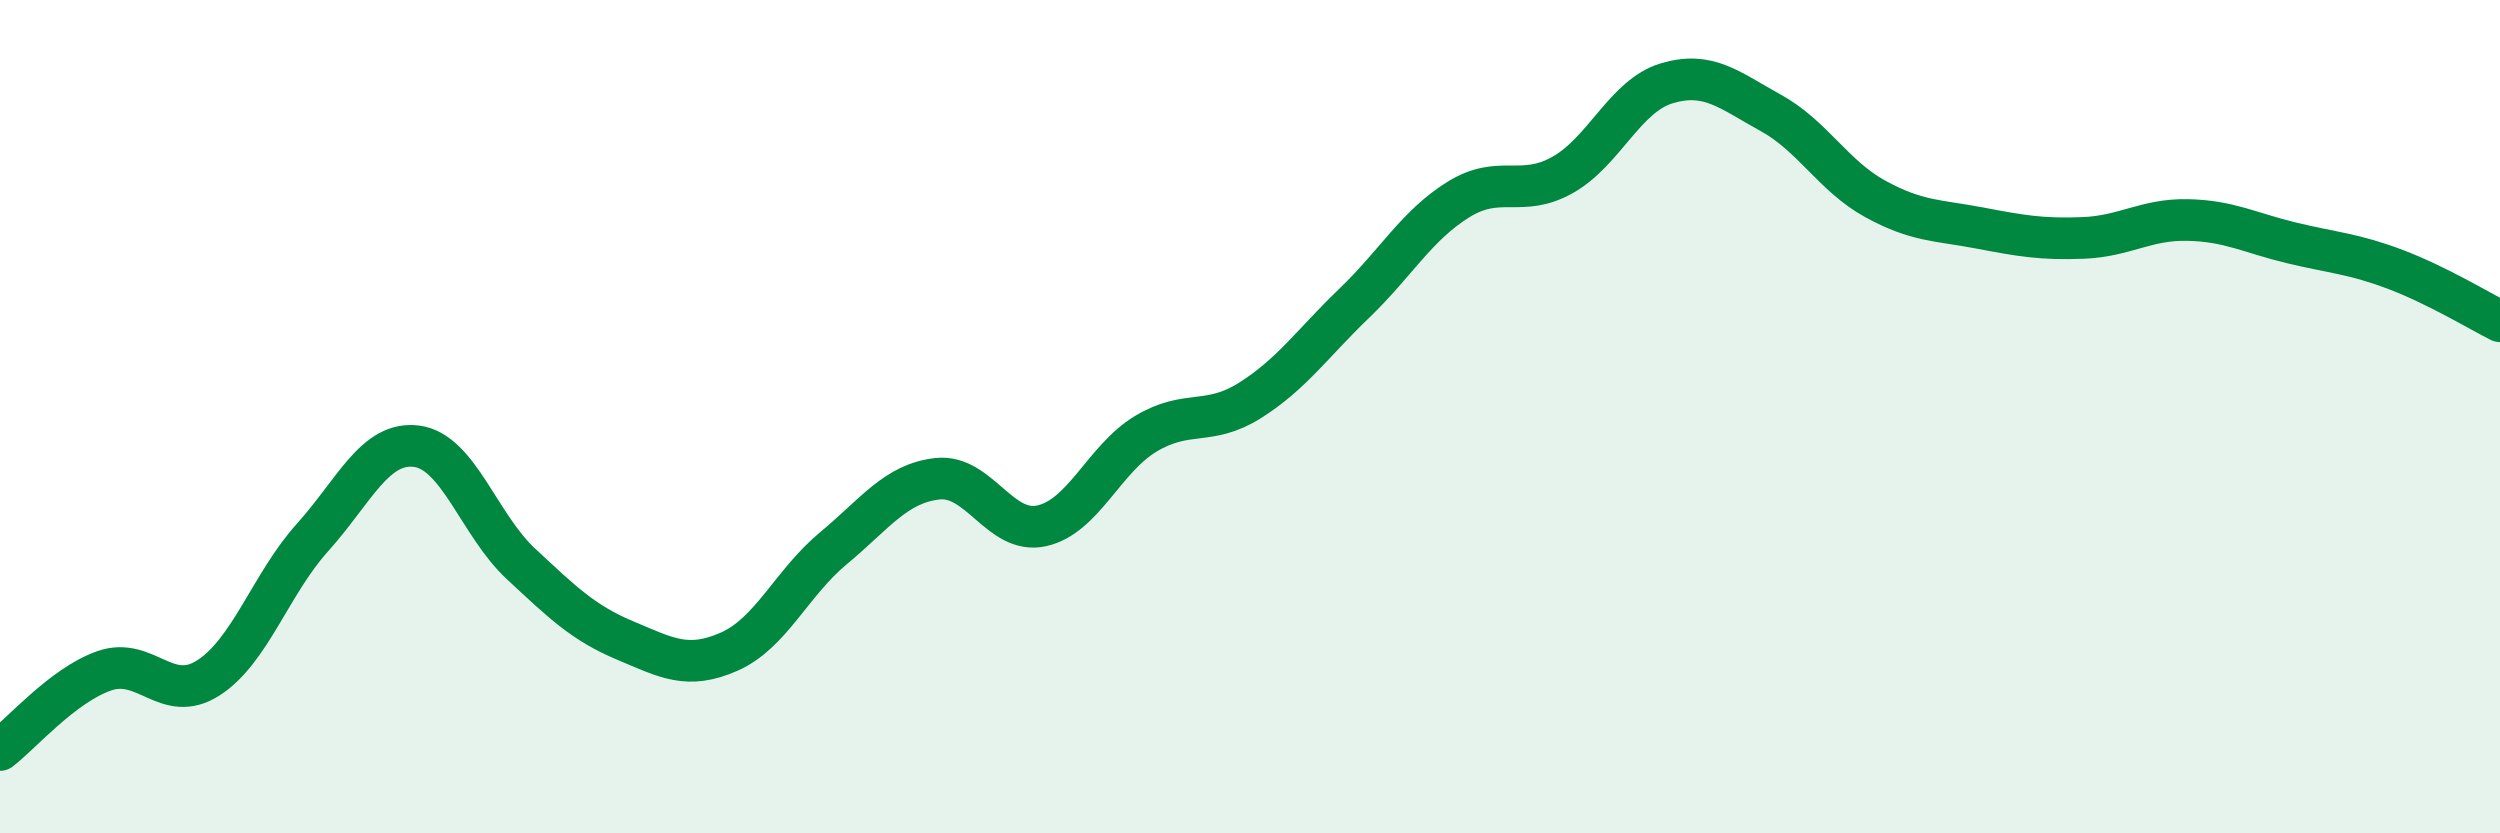 
    <svg width="60" height="20" viewBox="0 0 60 20" xmlns="http://www.w3.org/2000/svg">
      <path
        d="M 0,18 C 0.5,17.62 1.5,16.45 2.5,16.1 C 3.5,15.75 4,16.91 5,16.27 C 6,15.63 6.5,14.01 7.5,12.9 C 8.5,11.79 9,10.58 10,10.71 C 11,10.84 11.5,12.6 12.5,13.53 C 13.5,14.46 14,14.95 15,15.37 C 16,15.79 16.5,16.08 17.5,15.64 C 18.5,15.2 19,13.99 20,13.16 C 21,12.33 21.5,11.6 22.5,11.49 C 23.5,11.38 24,12.84 25,12.62 C 26,12.4 26.5,11.01 27.5,10.41 C 28.5,9.81 29,10.24 30,9.61 C 31,8.98 31.5,8.24 32.5,7.28 C 33.5,6.32 34,5.41 35,4.79 C 36,4.17 36.5,4.76 37.5,4.2 C 38.5,3.64 39,2.3 40,2 C 41,1.7 41.5,2.16 42.5,2.71 C 43.5,3.26 44,4.22 45,4.77 C 46,5.32 46.5,5.28 47.5,5.47 C 48.5,5.66 49,5.75 50,5.71 C 51,5.67 51.5,5.26 52.5,5.28 C 53.5,5.3 54,5.59 55,5.83 C 56,6.07 56.5,6.09 57.5,6.47 C 58.5,6.85 59.5,7.46 60,7.71L60 20L0 20Z"
        fill="#008740"
        opacity="0.1"
        stroke-linecap="round"
        stroke-linejoin="round"
      />
      <path
        d="M 0,18 C 0.5,17.62 1.5,16.45 2.5,16.1 C 3.5,15.75 4,16.91 5,16.27 C 6,15.63 6.5,14.01 7.5,12.9 C 8.5,11.79 9,10.58 10,10.71 C 11,10.84 11.5,12.6 12.5,13.53 C 13.5,14.46 14,14.95 15,15.37 C 16,15.79 16.5,16.08 17.5,15.64 C 18.5,15.2 19,13.99 20,13.16 C 21,12.33 21.5,11.6 22.5,11.49 C 23.5,11.38 24,12.84 25,12.62 C 26,12.4 26.5,11.01 27.5,10.41 C 28.5,9.81 29,10.24 30,9.61 C 31,8.98 31.5,8.24 32.5,7.28 C 33.5,6.32 34,5.41 35,4.79 C 36,4.17 36.5,4.76 37.5,4.2 C 38.5,3.64 39,2.3 40,2 C 41,1.7 41.5,2.16 42.5,2.71 C 43.5,3.26 44,4.22 45,4.77 C 46,5.32 46.5,5.28 47.5,5.47 C 48.5,5.66 49,5.75 50,5.71 C 51,5.67 51.5,5.26 52.5,5.28 C 53.5,5.3 54,5.59 55,5.83 C 56,6.07 56.5,6.09 57.5,6.47 C 58.5,6.85 59.5,7.46 60,7.71"
        stroke="#008740"
        stroke-width="1"
        fill="none"
        stroke-linecap="round"
        stroke-linejoin="round"
      />
    </svg>
  